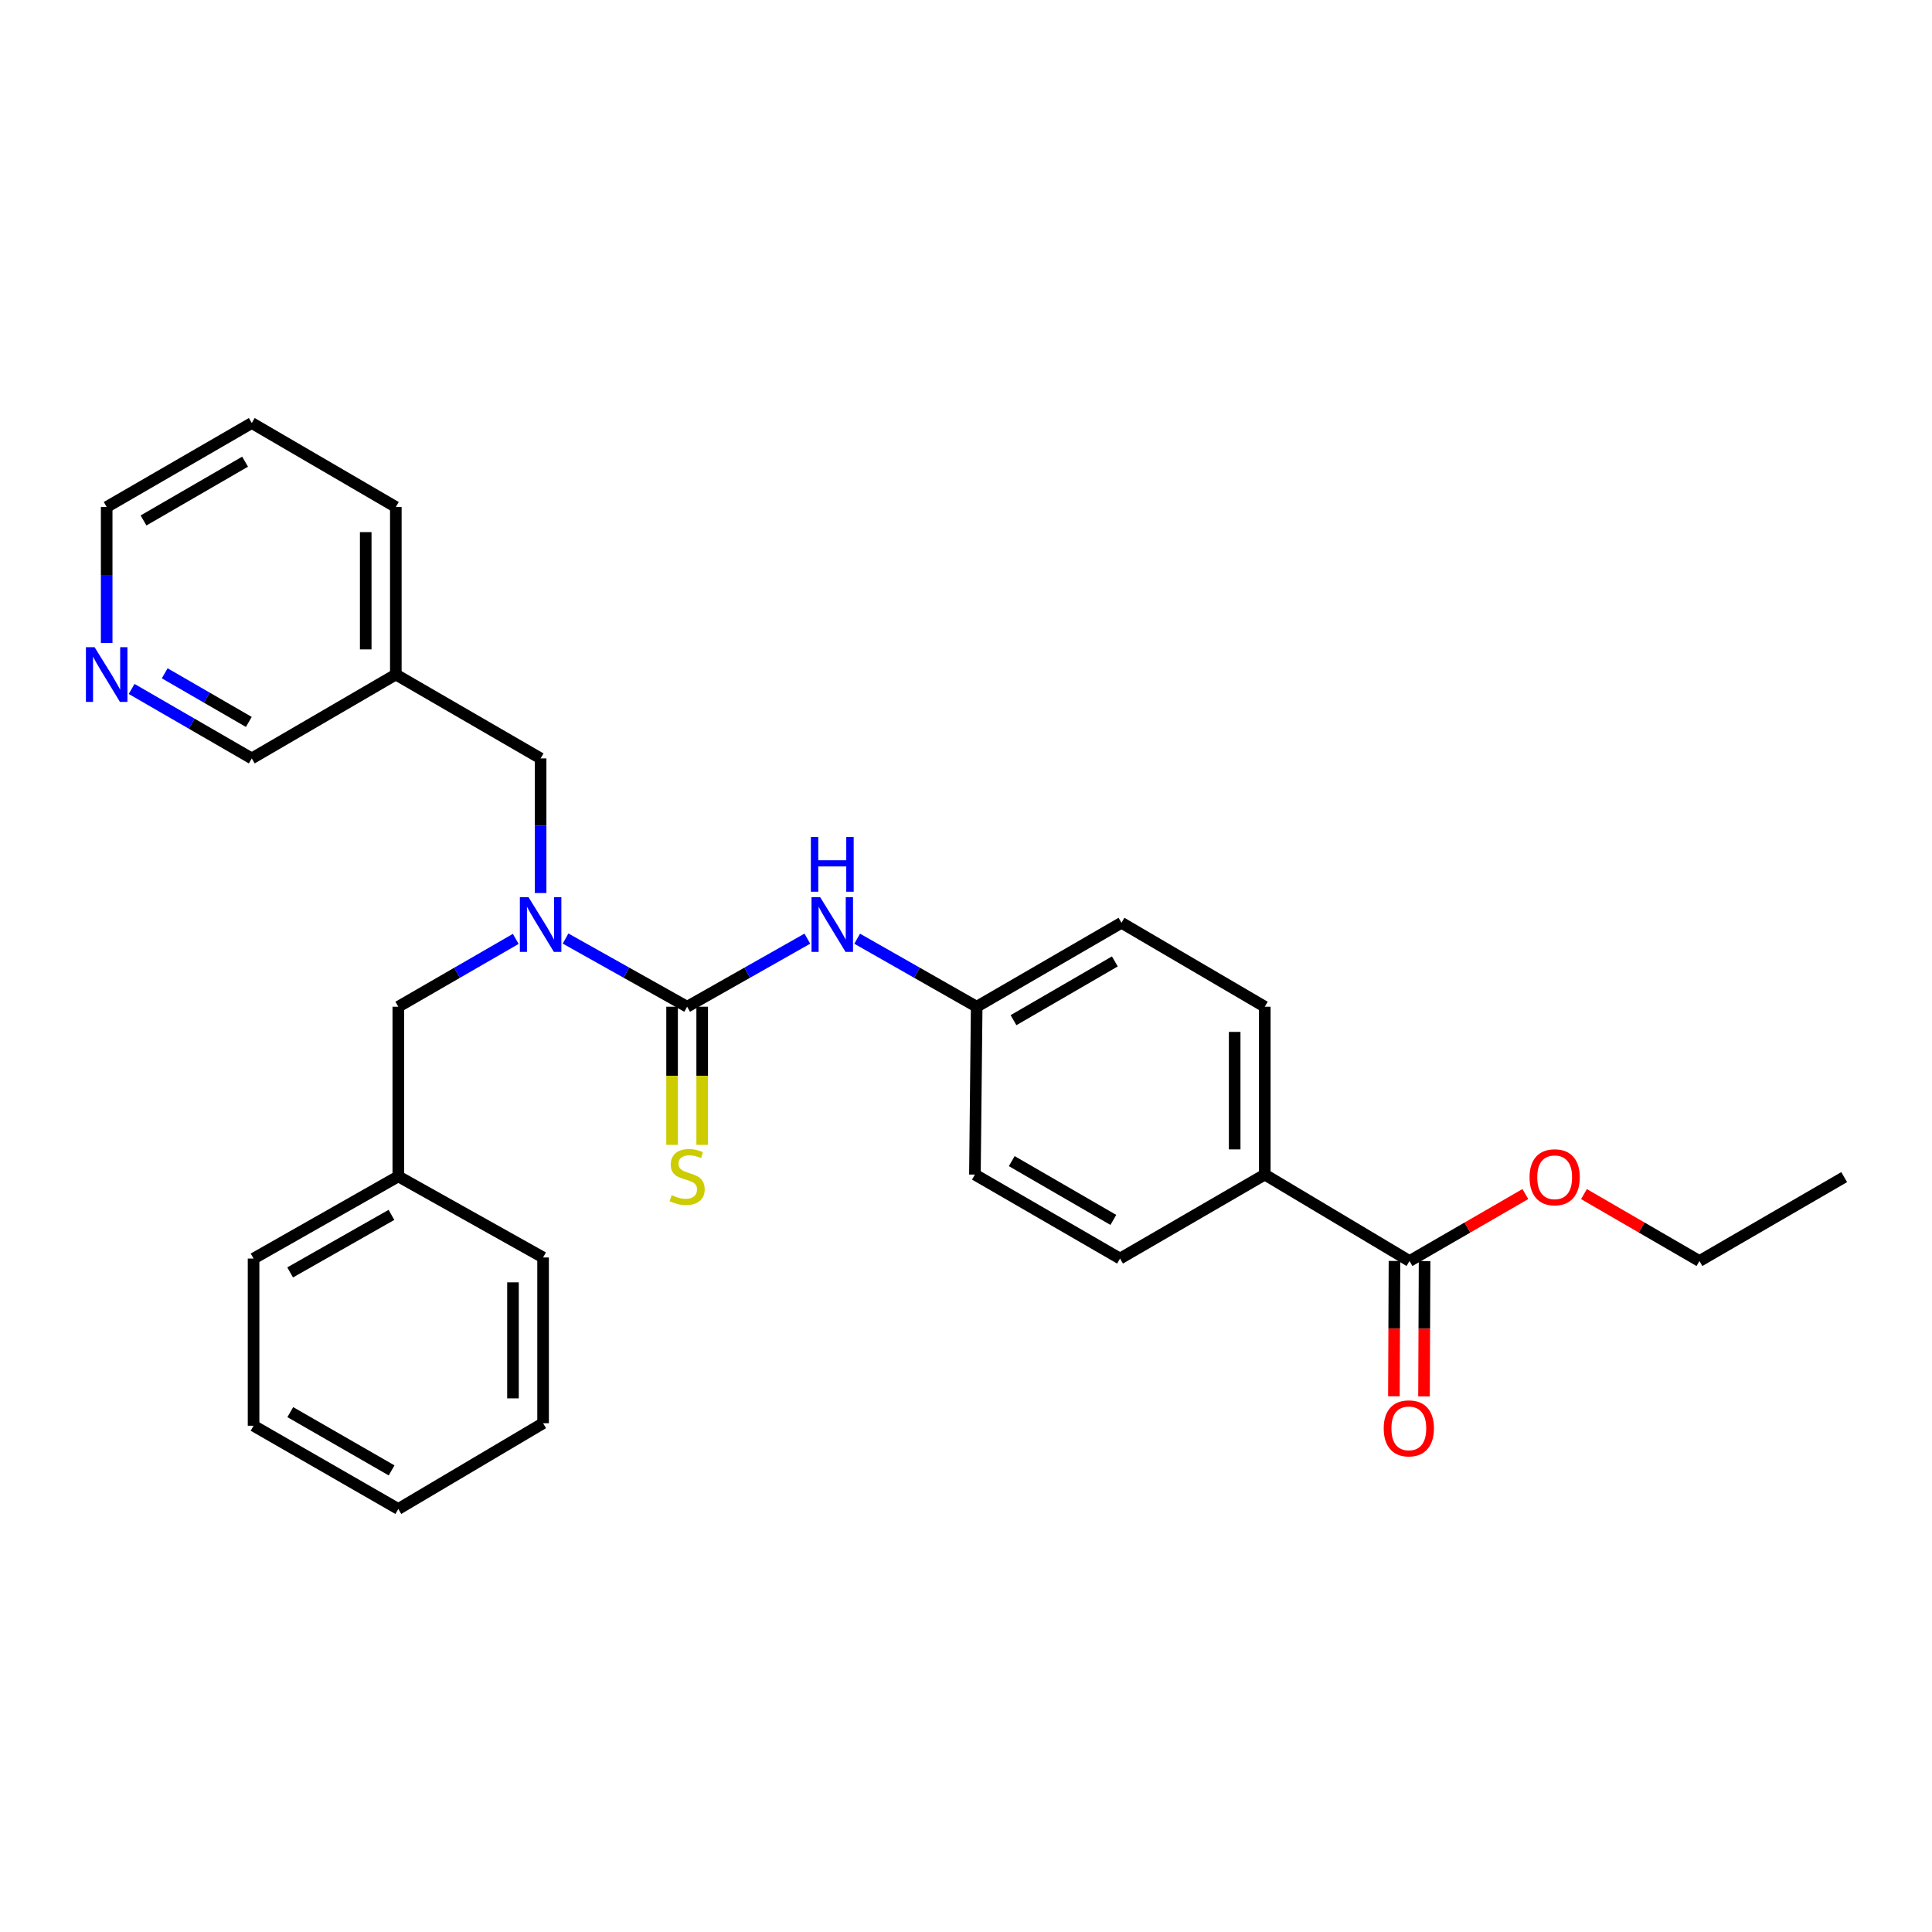 <?xml version='1.0' encoding='iso-8859-1'?>
<svg version='1.1' baseProfile='full'
              xmlns='http://www.w3.org/2000/svg'
                      xmlns:rdkit='http://www.rdkit.org/xml'
                      xmlns:xlink='http://www.w3.org/1999/xlink'
                  xml:space='preserve'
width='1000px' height='1000px' viewBox='0 0 1000 1000'>
<!-- END OF HEADER -->
<rect style='opacity:1.0;fill:#FFFFFF;stroke:none' width='1000' height='1000' x='0' y='0'> </rect>
<path class='bond-0' d='M 355.66,521.079 L 324.197,503.431' style='fill:none;fill-rule:evenodd;stroke:#000000;stroke-width:6px;stroke-linecap:butt;stroke-linejoin:miter;stroke-opacity:1' />
<path class='bond-0' d='M 324.197,503.431 L 292.734,485.784' style='fill:none;fill-rule:evenodd;stroke:#0000FF;stroke-width:6px;stroke-linecap:butt;stroke-linejoin:miter;stroke-opacity:1' />
<path class='bond-1' d='M 355.66,521.079 L 386.771,503.461' style='fill:none;fill-rule:evenodd;stroke:#000000;stroke-width:6px;stroke-linecap:butt;stroke-linejoin:miter;stroke-opacity:1' />
<path class='bond-1' d='M 386.771,503.461 L 417.883,485.844' style='fill:none;fill-rule:evenodd;stroke:#0000FF;stroke-width:6px;stroke-linecap:butt;stroke-linejoin:miter;stroke-opacity:1' />
<path class='bond-3' d='M 347.869,521.079 L 347.869,556.827' style='fill:none;fill-rule:evenodd;stroke:#000000;stroke-width:6px;stroke-linecap:butt;stroke-linejoin:miter;stroke-opacity:1' />
<path class='bond-3' d='M 347.869,556.827 L 347.869,592.575' style='fill:none;fill-rule:evenodd;stroke:#CCCC00;stroke-width:6px;stroke-linecap:butt;stroke-linejoin:miter;stroke-opacity:1' />
<path class='bond-3' d='M 363.451,521.079 L 363.451,556.827' style='fill:none;fill-rule:evenodd;stroke:#000000;stroke-width:6px;stroke-linecap:butt;stroke-linejoin:miter;stroke-opacity:1' />
<path class='bond-3' d='M 363.451,556.827 L 363.451,592.575' style='fill:none;fill-rule:evenodd;stroke:#CCCC00;stroke-width:6px;stroke-linecap:butt;stroke-linejoin:miter;stroke-opacity:1' />
<path class='bond-4' d='M 279.82,462.231 L 279.82,427.393' style='fill:none;fill-rule:evenodd;stroke:#0000FF;stroke-width:6px;stroke-linecap:butt;stroke-linejoin:miter;stroke-opacity:1' />
<path class='bond-4' d='M 279.82,427.393 L 279.82,392.555' style='fill:none;fill-rule:evenodd;stroke:#000000;stroke-width:6px;stroke-linecap:butt;stroke-linejoin:miter;stroke-opacity:1' />
<path class='bond-6' d='M 266.953,485.971 L 236.557,503.525' style='fill:none;fill-rule:evenodd;stroke:#0000FF;stroke-width:6px;stroke-linecap:butt;stroke-linejoin:miter;stroke-opacity:1' />
<path class='bond-6' d='M 236.557,503.525 L 206.161,521.079' style='fill:none;fill-rule:evenodd;stroke:#000000;stroke-width:6px;stroke-linecap:butt;stroke-linejoin:miter;stroke-opacity:1' />
<path class='bond-10' d='M 443.671,485.876 L 474.601,503.477' style='fill:none;fill-rule:evenodd;stroke:#0000FF;stroke-width:6px;stroke-linecap:butt;stroke-linejoin:miter;stroke-opacity:1' />
<path class='bond-10' d='M 474.601,503.477 L 505.531,521.079' style='fill:none;fill-rule:evenodd;stroke:#000000;stroke-width:6px;stroke-linecap:butt;stroke-linejoin:miter;stroke-opacity:1' />
<path class='bond-2' d='M 729.571,652.701 L 654.648,607.964' style='fill:none;fill-rule:evenodd;stroke:#000000;stroke-width:6px;stroke-linecap:butt;stroke-linejoin:miter;stroke-opacity:1' />
<path class='bond-7' d='M 721.78,652.669 L 721.633,687.692' style='fill:none;fill-rule:evenodd;stroke:#000000;stroke-width:6px;stroke-linecap:butt;stroke-linejoin:miter;stroke-opacity:1' />
<path class='bond-7' d='M 721.633,687.692 L 721.485,722.716' style='fill:none;fill-rule:evenodd;stroke:#FF0000;stroke-width:6px;stroke-linecap:butt;stroke-linejoin:miter;stroke-opacity:1' />
<path class='bond-7' d='M 737.361,652.734 L 737.214,687.758' style='fill:none;fill-rule:evenodd;stroke:#000000;stroke-width:6px;stroke-linecap:butt;stroke-linejoin:miter;stroke-opacity:1' />
<path class='bond-7' d='M 737.214,687.758 L 737.067,722.782' style='fill:none;fill-rule:evenodd;stroke:#FF0000;stroke-width:6px;stroke-linecap:butt;stroke-linejoin:miter;stroke-opacity:1' />
<path class='bond-13' d='M 729.571,652.701 L 759.547,635.371' style='fill:none;fill-rule:evenodd;stroke:#000000;stroke-width:6px;stroke-linecap:butt;stroke-linejoin:miter;stroke-opacity:1' />
<path class='bond-13' d='M 759.547,635.371 L 789.523,618.041' style='fill:none;fill-rule:evenodd;stroke:#FF0000;stroke-width:6px;stroke-linecap:butt;stroke-linejoin:miter;stroke-opacity:1' />
<path class='bond-9' d='M 279.82,392.555 L 204.88,349.134' style='fill:none;fill-rule:evenodd;stroke:#000000;stroke-width:6px;stroke-linecap:butt;stroke-linejoin:miter;stroke-opacity:1' />
<path class='bond-5' d='M 654.648,607.964 L 654.648,521.079' style='fill:none;fill-rule:evenodd;stroke:#000000;stroke-width:6px;stroke-linecap:butt;stroke-linejoin:miter;stroke-opacity:1' />
<path class='bond-5' d='M 639.066,594.932 L 639.066,534.112' style='fill:none;fill-rule:evenodd;stroke:#000000;stroke-width:6px;stroke-linecap:butt;stroke-linejoin:miter;stroke-opacity:1' />
<path class='bond-28' d='M 654.648,607.964 L 579.726,651.429' style='fill:none;fill-rule:evenodd;stroke:#000000;stroke-width:6px;stroke-linecap:butt;stroke-linejoin:miter;stroke-opacity:1' />
<path class='bond-16' d='M 206.161,521.079 L 206.161,608.891' style='fill:none;fill-rule:evenodd;stroke:#000000;stroke-width:6px;stroke-linecap:butt;stroke-linejoin:miter;stroke-opacity:1' />
<path class='bond-8' d='M 68.126,356.597 L 99.224,374.576' style='fill:none;fill-rule:evenodd;stroke:#0000FF;stroke-width:6px;stroke-linecap:butt;stroke-linejoin:miter;stroke-opacity:1' />
<path class='bond-8' d='M 99.224,374.576 L 130.321,392.555' style='fill:none;fill-rule:evenodd;stroke:#000000;stroke-width:6px;stroke-linecap:butt;stroke-linejoin:miter;stroke-opacity:1' />
<path class='bond-8' d='M 85.254,348.501 L 107.023,361.086' style='fill:none;fill-rule:evenodd;stroke:#0000FF;stroke-width:6px;stroke-linecap:butt;stroke-linejoin:miter;stroke-opacity:1' />
<path class='bond-8' d='M 107.023,361.086 L 128.791,373.672' style='fill:none;fill-rule:evenodd;stroke:#000000;stroke-width:6px;stroke-linecap:butt;stroke-linejoin:miter;stroke-opacity:1' />
<path class='bond-30' d='M 55.217,332.806 L 55.217,297.614' style='fill:none;fill-rule:evenodd;stroke:#0000FF;stroke-width:6px;stroke-linecap:butt;stroke-linejoin:miter;stroke-opacity:1' />
<path class='bond-30' d='M 55.217,297.614 L 55.217,262.421' style='fill:none;fill-rule:evenodd;stroke:#000000;stroke-width:6px;stroke-linecap:butt;stroke-linejoin:miter;stroke-opacity:1' />
<path class='bond-17' d='M 204.88,349.134 L 130.321,392.555' style='fill:none;fill-rule:evenodd;stroke:#000000;stroke-width:6px;stroke-linecap:butt;stroke-linejoin:miter;stroke-opacity:1' />
<path class='bond-19' d='M 204.88,349.134 L 204.88,262.421' style='fill:none;fill-rule:evenodd;stroke:#000000;stroke-width:6px;stroke-linecap:butt;stroke-linejoin:miter;stroke-opacity:1' />
<path class='bond-19' d='M 189.298,336.127 L 189.298,275.428' style='fill:none;fill-rule:evenodd;stroke:#000000;stroke-width:6px;stroke-linecap:butt;stroke-linejoin:miter;stroke-opacity:1' />
<path class='bond-14' d='M 505.531,521.079 L 504.613,607.964' style='fill:none;fill-rule:evenodd;stroke:#000000;stroke-width:6px;stroke-linecap:butt;stroke-linejoin:miter;stroke-opacity:1' />
<path class='bond-15' d='M 505.531,521.079 L 580.47,477.631' style='fill:none;fill-rule:evenodd;stroke:#000000;stroke-width:6px;stroke-linecap:butt;stroke-linejoin:miter;stroke-opacity:1' />
<path class='bond-15' d='M 524.587,528.042 L 577.045,497.629' style='fill:none;fill-rule:evenodd;stroke:#000000;stroke-width:6px;stroke-linecap:butt;stroke-linejoin:miter;stroke-opacity:1' />
<path class='bond-11' d='M 579.726,651.429 L 504.613,607.964' style='fill:none;fill-rule:evenodd;stroke:#000000;stroke-width:6px;stroke-linecap:butt;stroke-linejoin:miter;stroke-opacity:1' />
<path class='bond-11' d='M 576.263,631.423 L 523.684,600.998' style='fill:none;fill-rule:evenodd;stroke:#000000;stroke-width:6px;stroke-linecap:butt;stroke-linejoin:miter;stroke-opacity:1' />
<path class='bond-12' d='M 654.648,521.079 L 580.47,477.631' style='fill:none;fill-rule:evenodd;stroke:#000000;stroke-width:6px;stroke-linecap:butt;stroke-linejoin:miter;stroke-opacity:1' />
<path class='bond-20' d='M 819.857,618.06 L 849.745,635.381' style='fill:none;fill-rule:evenodd;stroke:#FF0000;stroke-width:6px;stroke-linecap:butt;stroke-linejoin:miter;stroke-opacity:1' />
<path class='bond-20' d='M 849.745,635.381 L 879.632,652.701' style='fill:none;fill-rule:evenodd;stroke:#000000;stroke-width:6px;stroke-linecap:butt;stroke-linejoin:miter;stroke-opacity:1' />
<path class='bond-21' d='M 206.161,608.891 L 131.247,651.429' style='fill:none;fill-rule:evenodd;stroke:#000000;stroke-width:6px;stroke-linecap:butt;stroke-linejoin:miter;stroke-opacity:1' />
<path class='bond-21' d='M 202.618,628.821 L 150.178,658.598' style='fill:none;fill-rule:evenodd;stroke:#000000;stroke-width:6px;stroke-linecap:butt;stroke-linejoin:miter;stroke-opacity:1' />
<path class='bond-22' d='M 206.161,608.891 L 281.101,650.866' style='fill:none;fill-rule:evenodd;stroke:#000000;stroke-width:6px;stroke-linecap:butt;stroke-linejoin:miter;stroke-opacity:1' />
<path class='bond-18' d='M 55.217,262.421 L 130.321,218.957' style='fill:none;fill-rule:evenodd;stroke:#000000;stroke-width:6px;stroke-linecap:butt;stroke-linejoin:miter;stroke-opacity:1' />
<path class='bond-18' d='M 74.287,269.388 L 126.86,238.963' style='fill:none;fill-rule:evenodd;stroke:#000000;stroke-width:6px;stroke-linecap:butt;stroke-linejoin:miter;stroke-opacity:1' />
<path class='bond-23' d='M 204.88,262.421 L 130.321,218.957' style='fill:none;fill-rule:evenodd;stroke:#000000;stroke-width:6px;stroke-linecap:butt;stroke-linejoin:miter;stroke-opacity:1' />
<path class='bond-24' d='M 879.632,652.701 L 954.545,609.272' style='fill:none;fill-rule:evenodd;stroke:#000000;stroke-width:6px;stroke-linecap:butt;stroke-linejoin:miter;stroke-opacity:1' />
<path class='bond-26' d='M 131.247,651.429 L 131.247,737.96' style='fill:none;fill-rule:evenodd;stroke:#000000;stroke-width:6px;stroke-linecap:butt;stroke-linejoin:miter;stroke-opacity:1' />
<path class='bond-25' d='M 281.101,650.866 L 281.101,736.653' style='fill:none;fill-rule:evenodd;stroke:#000000;stroke-width:6px;stroke-linecap:butt;stroke-linejoin:miter;stroke-opacity:1' />
<path class='bond-25' d='M 265.519,663.734 L 265.519,723.785' style='fill:none;fill-rule:evenodd;stroke:#000000;stroke-width:6px;stroke-linecap:butt;stroke-linejoin:miter;stroke-opacity:1' />
<path class='bond-27' d='M 281.101,736.653 L 206.161,781.043' style='fill:none;fill-rule:evenodd;stroke:#000000;stroke-width:6px;stroke-linecap:butt;stroke-linejoin:miter;stroke-opacity:1' />
<path class='bond-29' d='M 131.247,737.96 L 206.161,781.043' style='fill:none;fill-rule:evenodd;stroke:#000000;stroke-width:6px;stroke-linecap:butt;stroke-linejoin:miter;stroke-opacity:1' />
<path class='bond-29' d='M 150.253,730.915 L 202.692,761.074' style='fill:none;fill-rule:evenodd;stroke:#000000;stroke-width:6px;stroke-linecap:butt;stroke-linejoin:miter;stroke-opacity:1' />
<path  class='atom-1' d='M 273.56 464.38
L 282.84 479.38
Q 283.76 480.86, 285.24 483.54
Q 286.72 486.22, 286.8 486.38
L 286.8 464.38
L 290.56 464.38
L 290.56 492.7
L 286.68 492.7
L 276.72 476.3
Q 275.56 474.38, 274.32 472.18
Q 273.12 469.98, 272.76 469.3
L 272.76 492.7
L 269.08 492.7
L 269.08 464.38
L 273.56 464.38
' fill='#0000FF'/>
<path  class='atom-2' d='M 424.521 464.38
L 433.801 479.38
Q 434.721 480.86, 436.201 483.54
Q 437.681 486.22, 437.761 486.38
L 437.761 464.38
L 441.521 464.38
L 441.521 492.7
L 437.641 492.7
L 427.681 476.3
Q 426.521 474.38, 425.281 472.18
Q 424.081 469.98, 423.721 469.3
L 423.721 492.7
L 420.041 492.7
L 420.041 464.38
L 424.521 464.38
' fill='#0000FF'/>
<path  class='atom-2' d='M 419.701 433.228
L 423.541 433.228
L 423.541 445.268
L 438.021 445.268
L 438.021 433.228
L 441.861 433.228
L 441.861 461.548
L 438.021 461.548
L 438.021 448.468
L 423.541 448.468
L 423.541 461.548
L 419.701 461.548
L 419.701 433.228
' fill='#0000FF'/>
<path  class='atom-4' d='M 347.66 618.611
Q 347.98 618.731, 349.3 619.291
Q 350.62 619.851, 352.06 620.211
Q 353.54 620.531, 354.98 620.531
Q 357.66 620.531, 359.22 619.251
Q 360.78 617.931, 360.78 615.651
Q 360.78 614.091, 359.98 613.131
Q 359.22 612.171, 358.02 611.651
Q 356.82 611.131, 354.82 610.531
Q 352.3 609.771, 350.78 609.051
Q 349.3 608.331, 348.22 606.811
Q 347.18 605.291, 347.18 602.731
Q 347.18 599.171, 349.58 596.971
Q 352.02 594.771, 356.82 594.771
Q 360.1 594.771, 363.82 596.331
L 362.9 599.411
Q 359.5 598.011, 356.94 598.011
Q 354.18 598.011, 352.66 599.171
Q 351.14 600.291, 351.18 602.251
Q 351.18 603.771, 351.94 604.691
Q 352.74 605.611, 353.86 606.131
Q 355.02 606.651, 356.94 607.251
Q 359.5 608.051, 361.02 608.851
Q 362.54 609.651, 363.62 611.291
Q 364.74 612.891, 364.74 615.651
Q 364.74 619.571, 362.1 621.691
Q 359.5 623.771, 355.14 623.771
Q 352.62 623.771, 350.7 623.211
Q 348.82 622.691, 346.58 621.771
L 347.66 618.611
' fill='#CCCC00'/>
<path  class='atom-8' d='M 716.207 739.312
Q 716.207 732.512, 719.567 728.712
Q 722.927 724.912, 729.207 724.912
Q 735.487 724.912, 738.847 728.712
Q 742.207 732.512, 742.207 739.312
Q 742.207 746.192, 738.807 750.112
Q 735.407 753.992, 729.207 753.992
Q 722.967 753.992, 719.567 750.112
Q 716.207 746.232, 716.207 739.312
M 729.207 750.792
Q 733.527 750.792, 735.847 747.912
Q 738.207 744.992, 738.207 739.312
Q 738.207 733.752, 735.847 730.952
Q 733.527 728.112, 729.207 728.112
Q 724.887 728.112, 722.527 730.912
Q 720.207 733.712, 720.207 739.312
Q 720.207 745.032, 722.527 747.912
Q 724.887 750.792, 729.207 750.792
' fill='#FF0000'/>
<path  class='atom-9' d='M 48.957 334.974
L 58.237 349.974
Q 59.157 351.454, 60.637 354.134
Q 62.117 356.814, 62.197 356.974
L 62.197 334.974
L 65.957 334.974
L 65.957 363.294
L 62.077 363.294
L 52.117 346.894
Q 50.957 344.974, 49.717 342.774
Q 48.517 340.574, 48.157 339.894
L 48.157 363.294
L 44.477 363.294
L 44.477 334.974
L 48.957 334.974
' fill='#0000FF'/>
<path  class='atom-14' d='M 791.692 609.352
Q 791.692 602.552, 795.052 598.752
Q 798.412 594.952, 804.692 594.952
Q 810.972 594.952, 814.332 598.752
Q 817.692 602.552, 817.692 609.352
Q 817.692 616.232, 814.292 620.152
Q 810.892 624.032, 804.692 624.032
Q 798.452 624.032, 795.052 620.152
Q 791.692 616.272, 791.692 609.352
M 804.692 620.832
Q 809.012 620.832, 811.332 617.952
Q 813.692 615.032, 813.692 609.352
Q 813.692 603.792, 811.332 600.992
Q 809.012 598.152, 804.692 598.152
Q 800.372 598.152, 798.012 600.952
Q 795.692 603.752, 795.692 609.352
Q 795.692 615.072, 798.012 617.952
Q 800.372 620.832, 804.692 620.832
' fill='#FF0000'/>
</svg>
